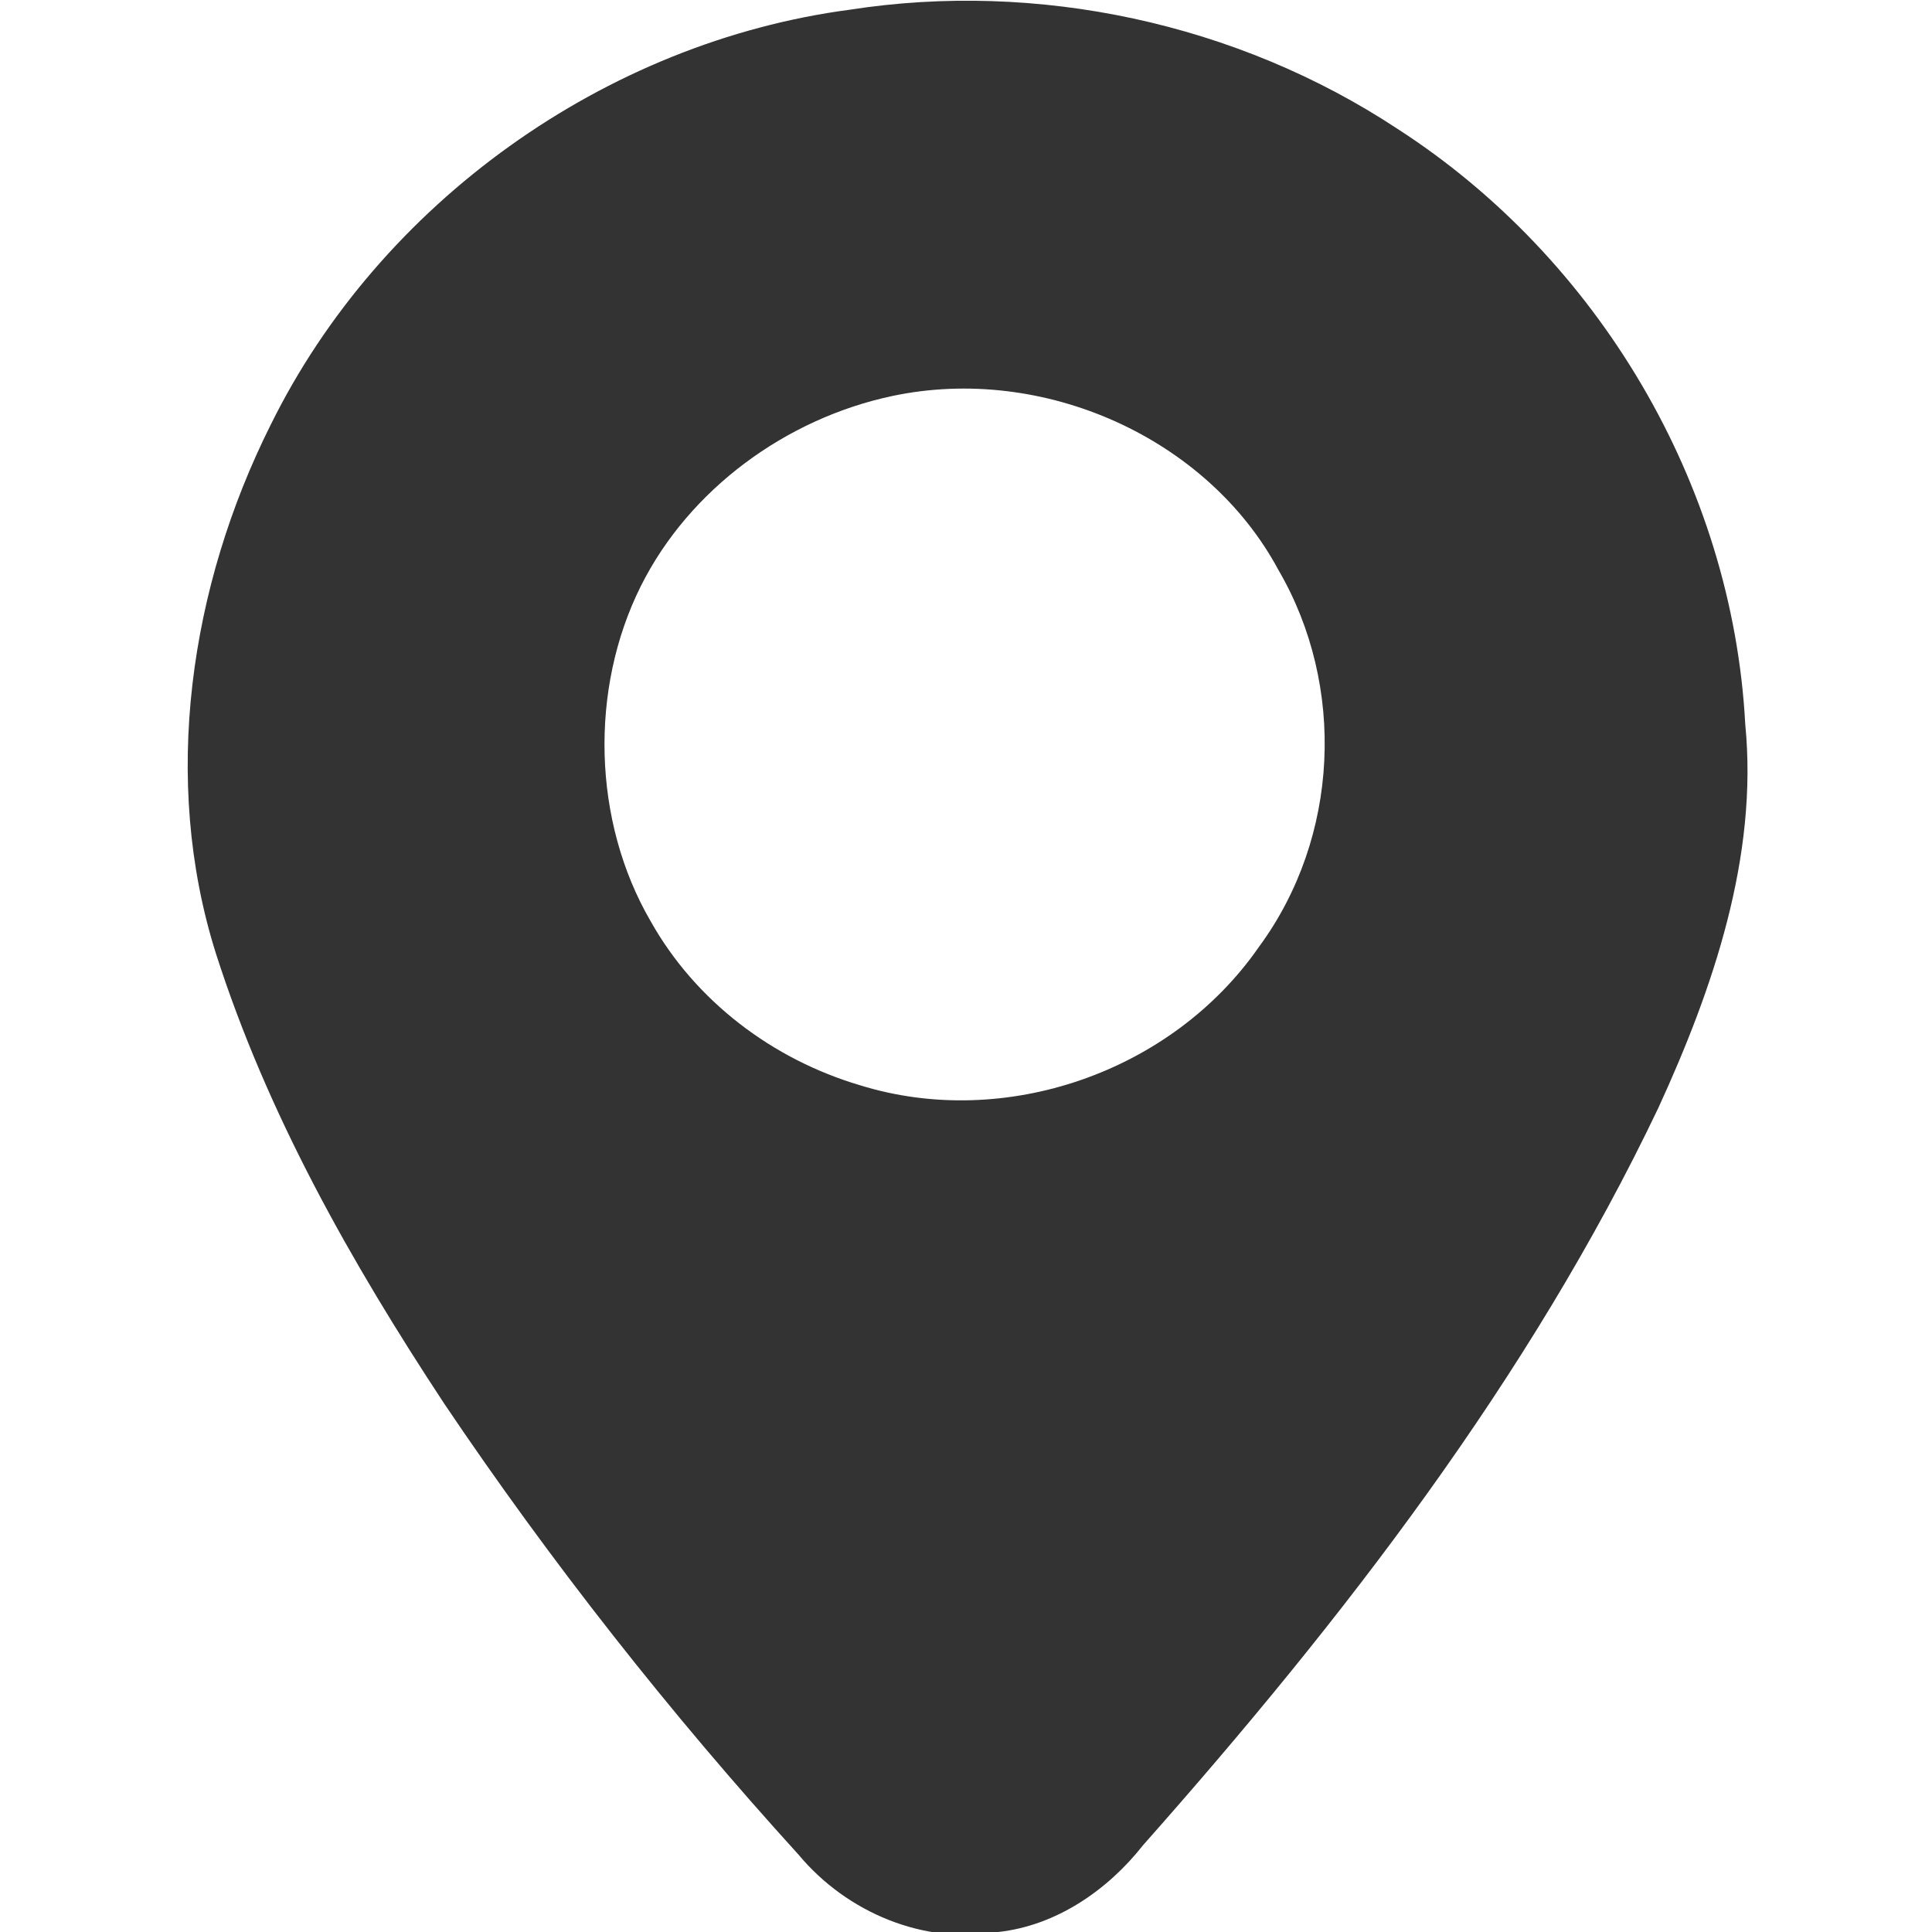 <?xml version="1.0" encoding="UTF-8"?>
<svg xmlns="http://www.w3.org/2000/svg" width="20" height="20" viewBox="0 0 20 20" fill="none">
  <g clip-path="url(#clip0_238_2682)">
    <path d="M8.801 0.1C10.734 -0.2 12.801 0.234 14.467 1.334C16.534 2.667 17.934 5 18.067 7.5C18.201 8.867 17.734 10.234 17.168 11.467C15.834 14.267 13.901 16.767 11.834 19.1C11.467 19.567 10.934 19.934 10.334 20C9.567 20.134 8.767 19.8 8.267 19.2C6.934 17.734 5.701 16.167 4.601 14.534C3.634 13.067 2.767 11.534 2.234 9.867C1.667 8.067 1.967 6.067 2.801 4.4C3.934 2.1 6.267 0.434 8.801 0.1ZM9.234 4.1C8.134 4.334 7.134 5.067 6.634 6.067C6.101 7.134 6.134 8.5 6.734 9.534C7.201 10.367 8.001 10.967 8.901 11.234C10.401 11.7 12.134 11.1 13.034 9.8C13.867 8.667 13.934 7.1 13.234 5.9C12.501 4.534 10.801 3.767 9.234 4.1Z" fill="#333333"></path>
  </g>
  <defs>
    <clipPath id="clip0_238_2682">
      <rect width="20" height="20" fill="white"></rect>
    </clipPath>
  </defs>
</svg>
